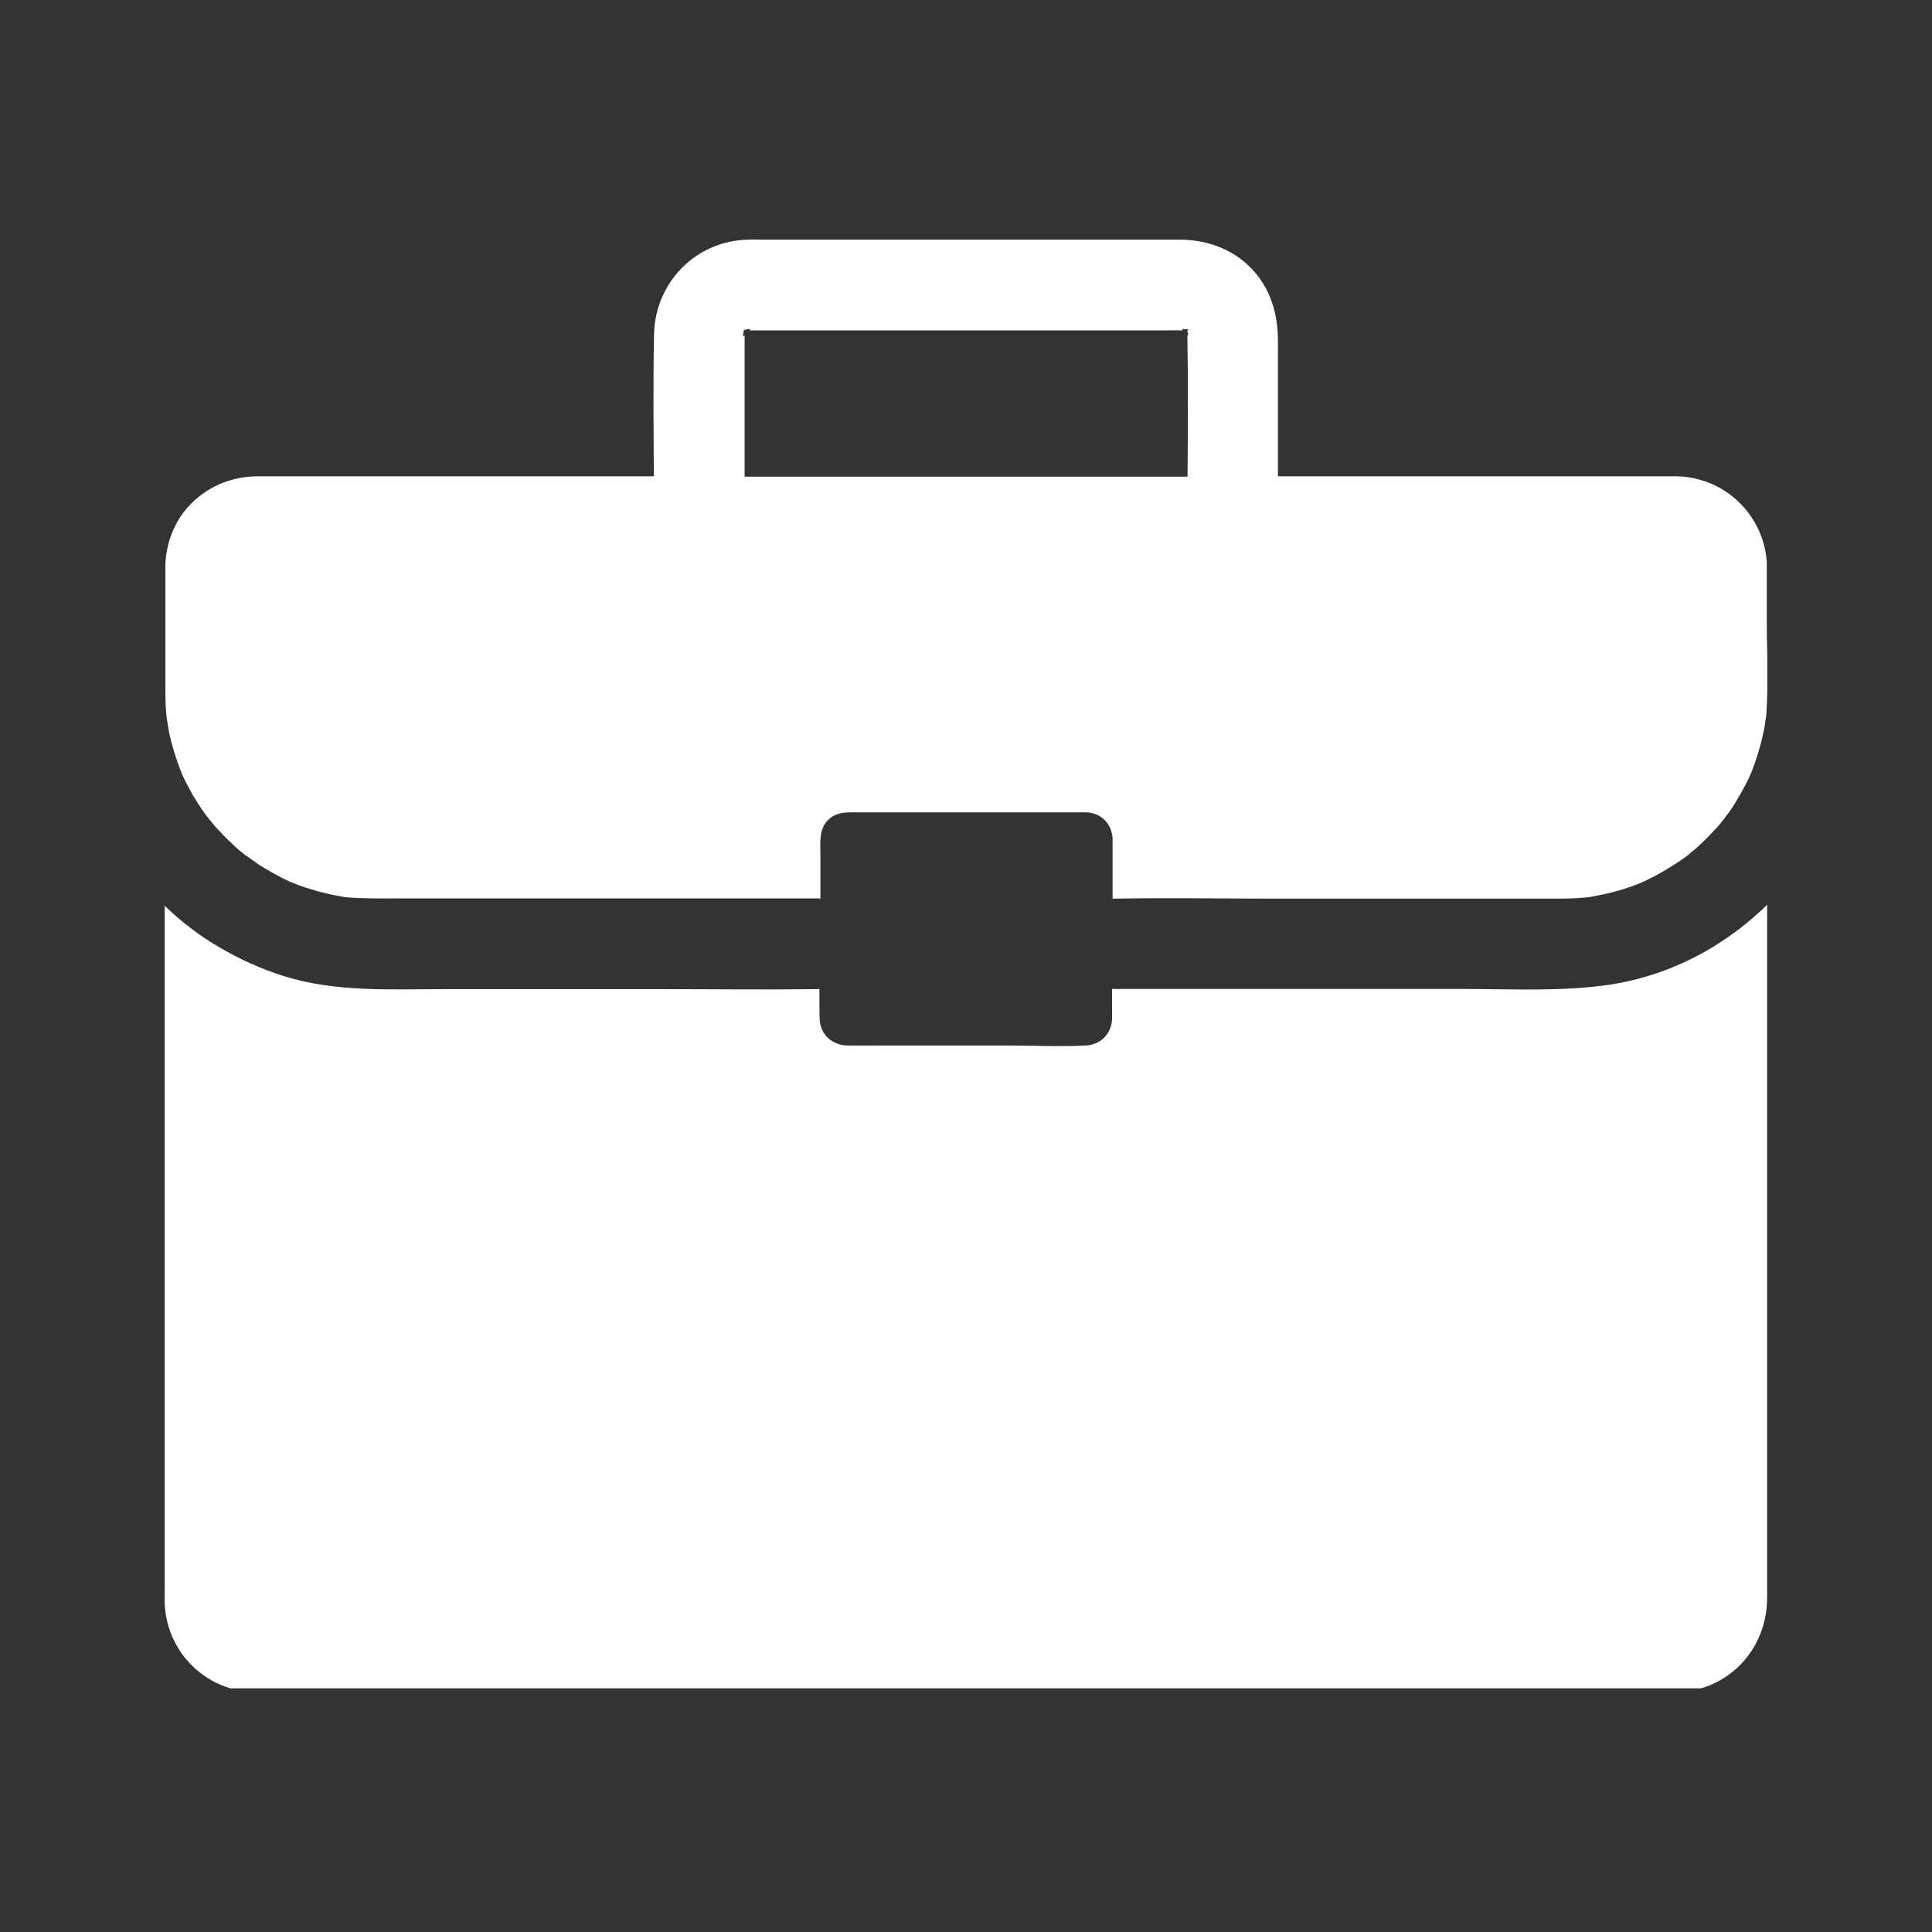 <svg xmlns="http://www.w3.org/2000/svg" xmlns:xlink="http://www.w3.org/1999/xlink" width="60" zoomAndPan="magnify" viewBox="0 0 45 45" height="60" preserveAspectRatio="xMidYMid meet" version="1.0"><rect x="0" y="0" width="45" height="45" fill="#333333" stroke="none"/><defs><clipPath id="476452677b"><path d="M 3.824 21 L 41.324 21 L 41.324 39.324 L 3.824 39.324 Z M 3.824 21 " clip-rule="nonzero"></path></clipPath><clipPath id="8b93764267"><path d="M 3.824 5.574 L 41.324 5.574 L 41.324 21 L 3.824 21 Z M 3.824 5.574 " clip-rule="nonzero"></path></clipPath></defs><g clip-path="url(#476452677b)"><path fill="#ffffff" d="M 41.16 35.73 L 41.16 21.074 C 40.961 21.27 40.746 21.453 40.527 21.625 C 40.324 21.781 40.113 21.922 39.895 22.059 C 39.172 22.496 38.371 22.797 37.527 22.93 C 36.398 23.102 35.227 23.035 34.082 23.035 L 25.992 23.035 C 25.961 23.035 25.934 23.035 25.902 23.031 L 25.902 23.555 C 25.902 23.617 25.906 23.676 25.902 23.738 C 25.887 24.082 25.633 24.336 25.289 24.352 C 24.688 24.383 24.074 24.352 23.465 24.352 L 20.52 24.352 C 20.262 24.352 20.004 24.355 19.746 24.352 C 19.363 24.344 19.094 24.086 19.09 23.699 C 19.086 23.477 19.086 23.254 19.086 23.035 C 19.062 23.039 19.031 23.039 19.008 23.039 C 18.988 23.039 18.969 23.039 18.953 23.039 C 17.805 23.055 16.648 23.039 15.5 23.039 L 10.371 23.039 C 9.105 23.039 7.809 23.117 6.582 22.727 C 6.07 22.562 5.574 22.336 5.105 22.062 C 4.883 21.934 4.672 21.793 4.473 21.641 C 4.246 21.473 4.035 21.289 3.836 21.098 L 3.836 37.066 C 3.836 37.188 3.832 37.305 3.84 37.422 C 3.926 38.539 4.836 39.398 5.953 39.414 C 6.227 39.418 6.496 39.414 6.773 39.414 L 37.902 39.414 C 38.266 39.414 38.633 39.414 38.996 39.414 C 40.227 39.41 41.156 38.441 41.16 37.219 C 41.16 36.711 41.16 36.223 41.16 35.73 Z M 41.16 35.73 " fill-opacity="1" fill-rule="nonzero"></path></g><g clip-path="url(#8b93764267)"><path fill="#ffffff" d="M 41.152 14.543 L 41.152 13.09 C 41.074 11.984 40.168 11.113 39.047 11.094 C 38.969 11.094 38.898 11.094 38.82 11.094 L 29.766 11.094 L 29.766 7.941 C 29.766 7.301 29.586 6.691 29.121 6.227 C 28.688 5.789 28.098 5.586 27.488 5.582 C 26.934 5.582 26.383 5.582 25.832 5.582 L 17.742 5.582 C 17.637 5.582 17.531 5.574 17.43 5.582 C 16.219 5.605 15.266 6.562 15.234 7.777 C 15.211 8.879 15.223 9.988 15.23 11.094 L 6.406 11.094 C 6.273 11.094 6.148 11.094 6.016 11.094 C 5.449 11.094 4.922 11.289 4.504 11.68 C 4.098 12.059 3.883 12.578 3.852 13.121 L 3.852 15.172 C 3.852 15.465 3.852 15.758 3.852 16.055 C 3.852 16.18 3.852 16.301 3.859 16.43 C 3.863 16.52 3.871 16.602 3.879 16.691 C 3.879 16.703 3.883 16.715 3.883 16.73 C 3.906 16.852 3.922 16.973 3.945 17.094 C 4.012 17.387 4.102 17.68 4.211 17.961 C 4.211 17.965 4.211 17.965 4.215 17.973 C 4.215 17.977 4.215 17.977 4.219 17.98 C 4.223 17.988 4.223 17.992 4.227 18 C 4.25 18.059 4.281 18.117 4.309 18.18 C 4.367 18.289 4.422 18.395 4.48 18.5 C 4.488 18.516 4.496 18.531 4.508 18.547 C 4.59 18.68 4.672 18.816 4.766 18.941 C 4.805 18.996 4.848 19.043 4.879 19.098 C 4.875 19.09 4.871 19.082 4.867 19.074 C 4.875 19.086 4.879 19.094 4.891 19.102 C 4.961 19.191 5.035 19.281 5.117 19.363 C 5.238 19.496 5.371 19.621 5.504 19.746 C 5.559 19.797 5.617 19.84 5.676 19.887 C 5.684 19.898 5.695 19.906 5.707 19.914 C 5.781 19.961 5.809 19.977 5.812 19.98 C 5.809 19.98 5.789 19.965 5.758 19.945 C 5.848 20.008 5.934 20.074 6.02 20.133 C 6.258 20.285 6.504 20.422 6.754 20.539 C 7 20.613 6.871 20.586 6.789 20.555 C 6.797 20.559 6.801 20.559 6.809 20.562 C 6.883 20.59 6.949 20.617 7.023 20.641 C 7.156 20.688 7.293 20.727 7.426 20.766 C 7.574 20.805 7.723 20.84 7.875 20.867 C 7.926 20.875 7.977 20.887 8.027 20.895 C 8.055 20.898 8.086 20.898 8.109 20.902 C 8.488 20.934 8.867 20.926 9.242 20.926 L 19.02 20.926 C 19.051 20.926 19.078 20.926 19.109 20.93 L 19.109 19.914 C 19.109 19.617 19.066 19.301 19.305 19.082 C 19.512 18.891 19.785 18.922 20.043 18.922 L 25.152 18.922 C 25.203 18.922 25.258 18.922 25.309 18.922 C 25.637 18.938 25.871 19.164 25.91 19.484 C 25.914 19.5 25.914 19.516 25.914 19.535 C 25.914 19.543 25.914 19.551 25.914 19.559 L 25.914 20.934 C 25.945 20.93 25.977 20.93 26.004 20.93 L 26.059 20.93 C 27.18 20.91 28.297 20.93 29.414 20.93 L 36.371 20.93 C 36.555 20.93 36.73 20.922 36.914 20.906 C 36.945 20.902 36.984 20.898 37.02 20.895 C 37.059 20.887 37.105 20.879 37.148 20.871 C 37.297 20.844 37.449 20.812 37.598 20.77 C 37.746 20.734 37.887 20.688 38.031 20.637 C 38.098 20.609 38.164 20.586 38.23 20.559 C 38.492 20.438 38.742 20.305 38.98 20.148 C 39.062 20.098 39.137 20.047 39.215 19.992 C 39.234 19.977 39.305 19.926 39.332 19.906 C 39.332 19.906 39.336 19.902 39.336 19.902 C 39.34 19.898 39.348 19.891 39.348 19.887 C 39.41 19.84 39.465 19.789 39.52 19.746 C 39.652 19.625 39.781 19.5 39.906 19.363 C 39.988 19.281 40.062 19.195 40.133 19.102 C 40.141 19.094 40.148 19.09 40.152 19.082 C 40.184 19.027 40.23 18.973 40.27 18.922 C 40.352 18.809 40.426 18.688 40.492 18.57 C 40.508 18.547 40.523 18.52 40.535 18.5 C 40.598 18.383 40.664 18.27 40.719 18.152 C 40.742 18.098 40.773 18.039 40.797 17.984 C 40.902 17.703 40.996 17.422 41.059 17.125 C 41.082 17.035 41.098 16.938 41.113 16.844 C 41.113 16.844 41.113 16.84 41.113 16.84 C 41.113 16.84 41.113 16.836 41.113 16.836 C 41.113 16.832 41.113 16.828 41.113 16.82 C 41.113 16.816 41.113 16.812 41.117 16.809 C 41.121 16.766 41.133 16.711 41.137 16.68 C 41.145 16.602 41.148 16.523 41.152 16.445 C 41.156 16.324 41.16 16.203 41.164 16.078 L 41.164 15.242 C 41.156 14.992 41.152 14.77 41.152 14.543 Z M 27.668 7.793 C 27.668 7.797 27.668 7.801 27.672 7.801 C 27.672 7.801 27.672 7.805 27.672 7.805 C 27.676 7.828 27.68 7.84 27.672 7.82 C 27.668 7.824 27.66 7.812 27.656 7.805 C 27.676 8.902 27.668 10 27.66 11.102 L 17.344 11.102 L 17.344 8.031 C 17.344 7.957 17.344 7.883 17.344 7.809 C 17.332 7.828 17.32 7.832 17.316 7.828 C 17.309 7.84 17.309 7.812 17.312 7.785 C 17.293 7.809 17.281 7.812 17.312 7.777 C 17.312 7.758 17.316 7.746 17.32 7.73 C 17.32 7.73 17.32 7.73 17.316 7.73 C 17.316 7.73 17.316 7.73 17.32 7.73 C 17.324 7.723 17.324 7.707 17.332 7.699 C 17.301 7.699 17.309 7.691 17.336 7.688 C 17.34 7.668 17.348 7.656 17.348 7.684 C 17.355 7.684 17.363 7.68 17.375 7.68 C 17.375 7.676 17.375 7.676 17.375 7.672 C 17.375 7.672 17.375 7.676 17.375 7.676 C 17.395 7.672 17.406 7.672 17.422 7.668 C 17.441 7.648 17.449 7.645 17.453 7.641 C 17.449 7.645 17.441 7.652 17.426 7.668 C 17.461 7.664 17.488 7.664 17.473 7.672 C 17.477 7.676 17.473 7.684 17.457 7.695 C 17.492 7.695 17.523 7.695 17.559 7.695 L 27.191 7.695 C 27.316 7.695 27.441 7.691 27.566 7.695 C 27.559 7.691 27.555 7.691 27.551 7.688 C 27.52 7.672 27.527 7.668 27.551 7.664 C 27.539 7.652 27.543 7.652 27.555 7.664 C 27.559 7.664 27.566 7.664 27.57 7.664 C 27.555 7.648 27.547 7.641 27.543 7.637 C 27.543 7.637 27.555 7.645 27.574 7.664 C 27.594 7.664 27.609 7.668 27.625 7.668 C 27.633 7.668 27.641 7.672 27.648 7.672 C 27.648 7.664 27.648 7.656 27.652 7.656 C 27.652 7.656 27.656 7.664 27.656 7.672 C 27.695 7.68 27.711 7.688 27.656 7.691 C 27.656 7.699 27.656 7.703 27.656 7.715 C 27.668 7.719 27.676 7.723 27.68 7.723 C 27.676 7.723 27.664 7.723 27.656 7.719 L 27.656 7.723 C 27.66 7.727 27.668 7.73 27.676 7.738 C 27.672 7.738 27.668 7.734 27.66 7.73 C 27.66 7.738 27.664 7.742 27.664 7.75 C 27.676 7.77 27.695 7.785 27.707 7.793 C 27.695 7.785 27.68 7.773 27.668 7.762 C 27.668 7.781 27.668 7.785 27.668 7.793 Z M 27.668 7.793 " fill-opacity="1" fill-rule="nonzero"></path></g></svg>